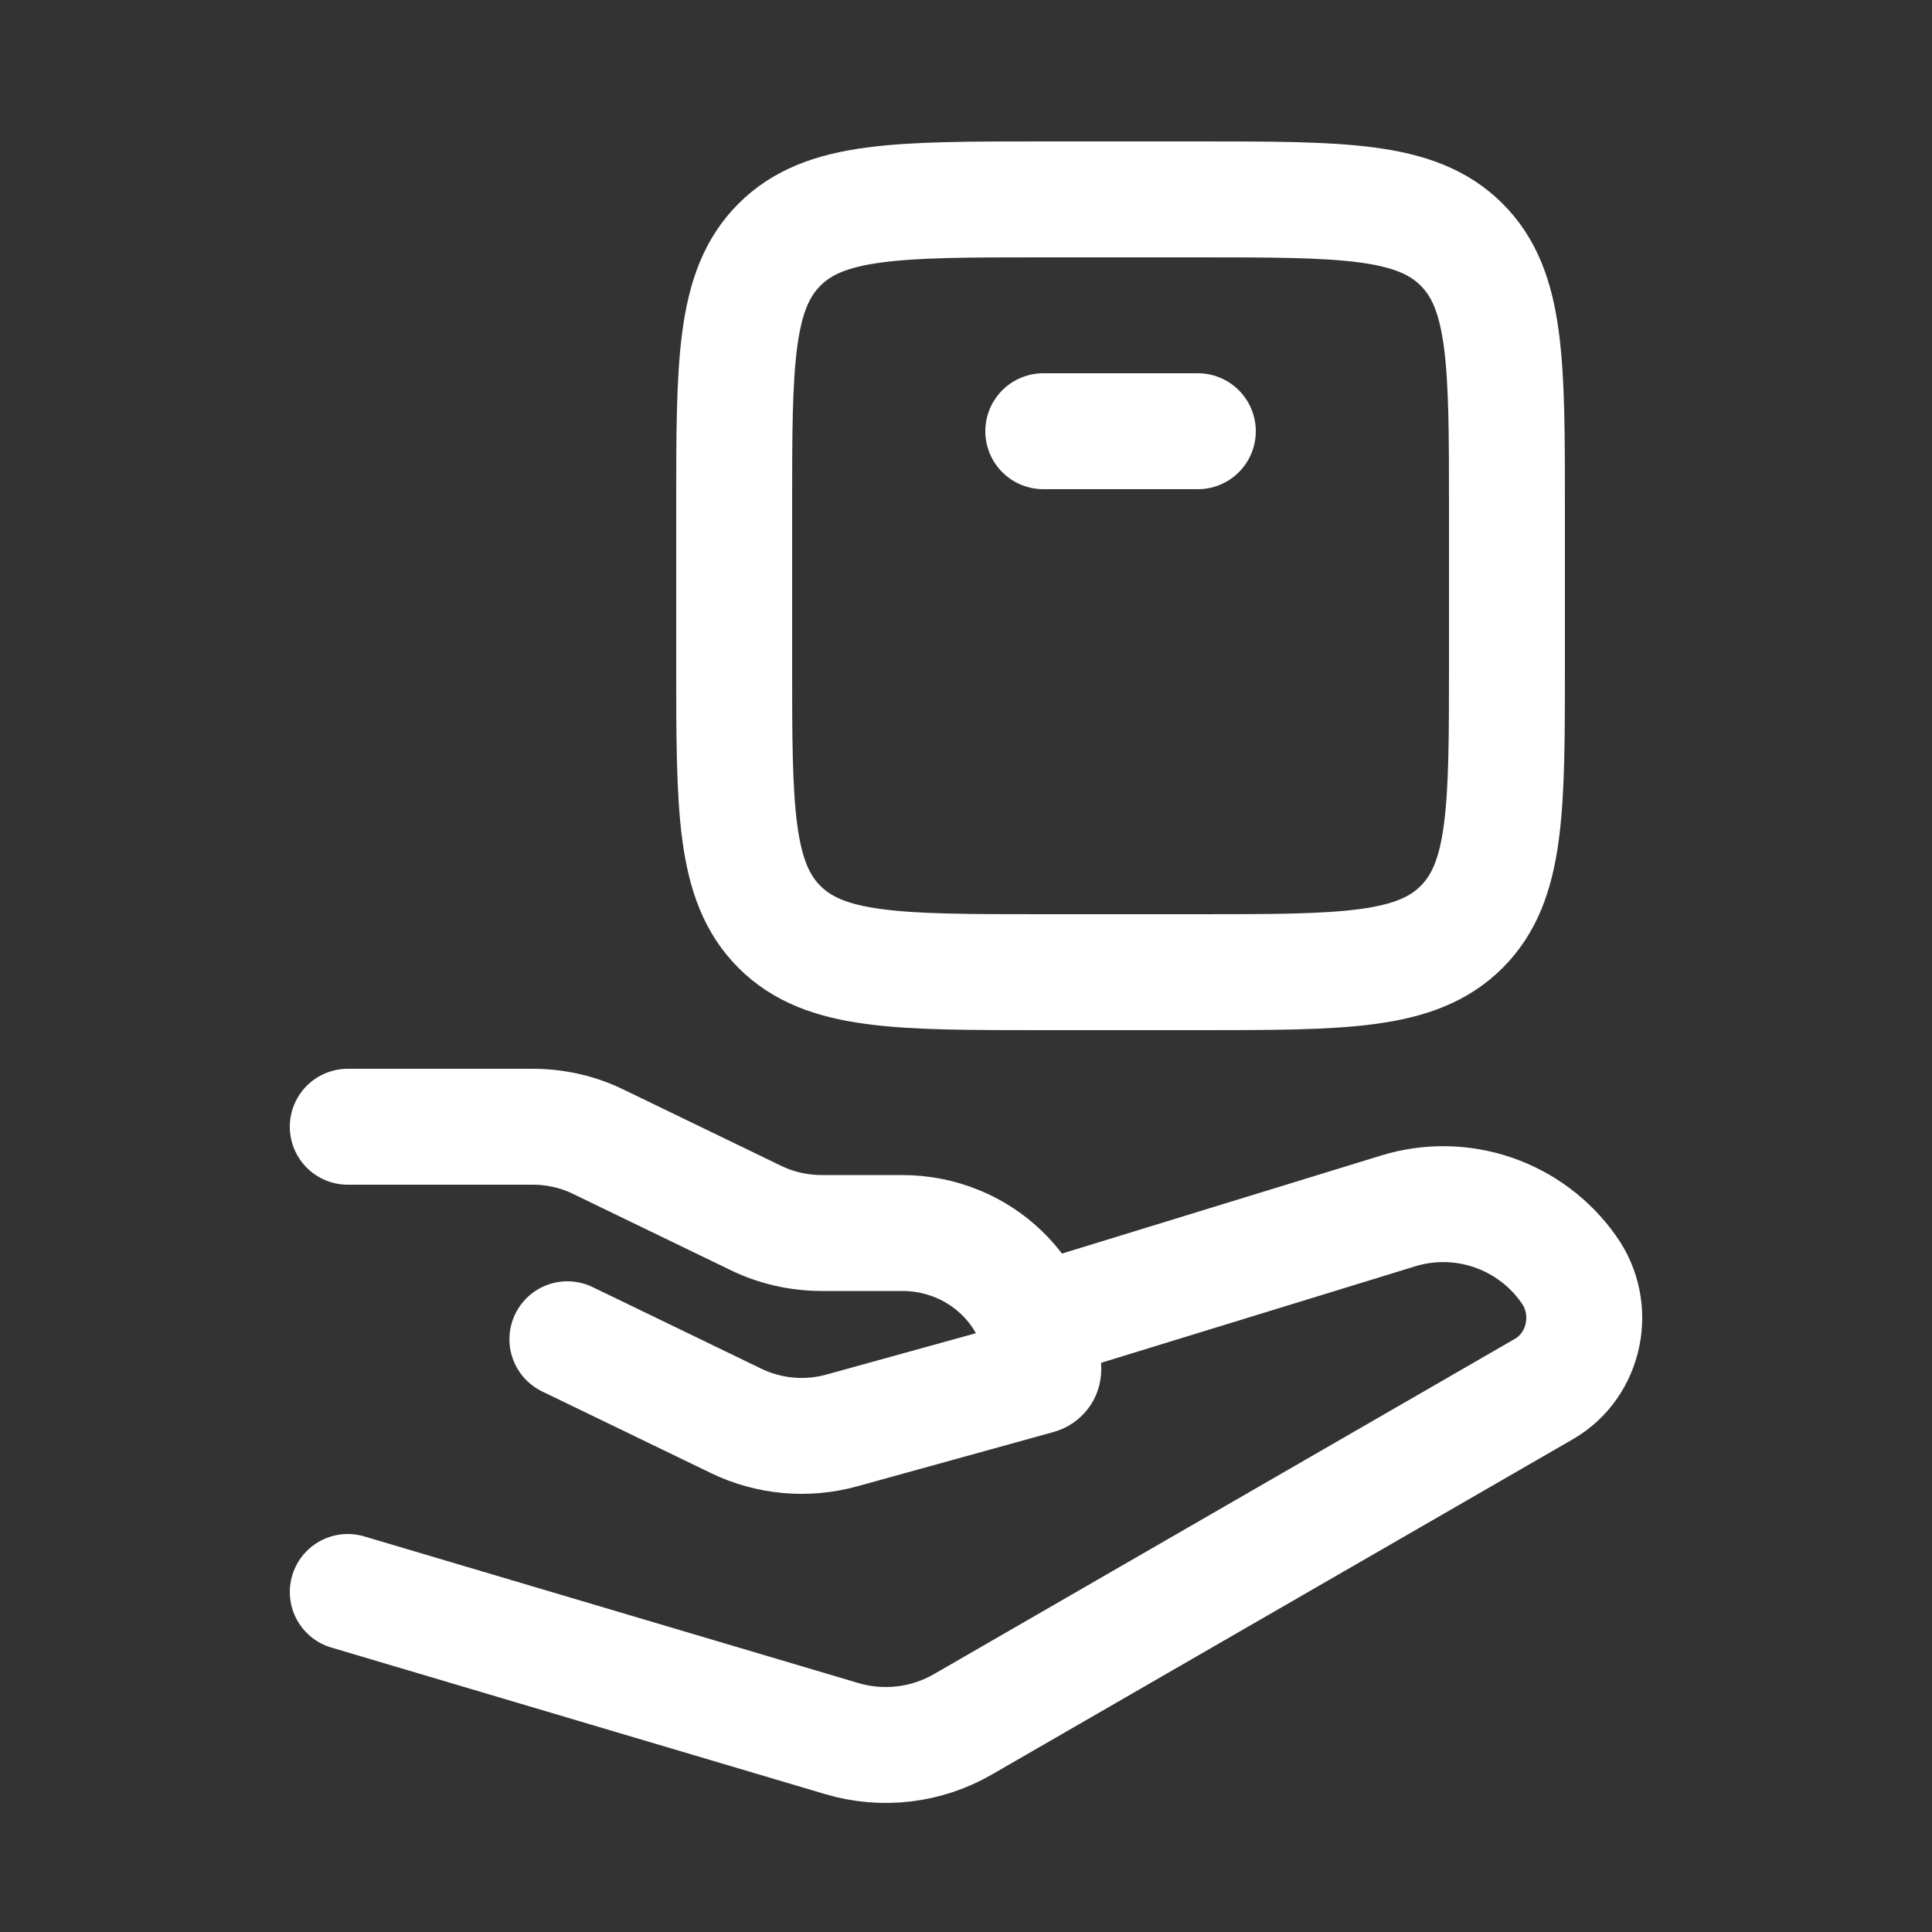 <svg width="25" height="25" viewBox="0 0 25 25" fill="none" xmlns="http://www.w3.org/2000/svg">
<rect x="0" y="0" width="25" height="25" fill="#333333" stroke="none"/>
<path d="M4.5 14.58H6.895C7.189 14.58 7.479 14.646 7.742 14.774L9.784 15.762C10.047 15.889 10.337 15.955 10.632 15.955H11.674C12.682 15.955 13.5 16.746 13.5 17.722C13.5 17.762 13.473 17.796 13.434 17.807L10.893 18.51C10.437 18.636 9.951 18.592 9.525 18.386L7.342 17.33" stroke="white" stroke-width="1.5" stroke-linecap="round" stroke-linejoin="round"/>
<path d="M13.5 17.08L18.093 15.669C18.493 15.546 18.921 15.553 19.317 15.688C19.713 15.824 20.056 16.08 20.297 16.422C20.666 16.932 20.516 17.664 19.978 17.974L12.463 22.311C12.228 22.447 11.968 22.534 11.698 22.566C11.429 22.598 11.155 22.575 10.895 22.498L4.5 20.6M13.5 5.58H15.5M15.5 12.58H13.5C11.614 12.58 10.672 12.58 10.086 11.994C9.5 11.408 9.5 10.466 9.5 8.58V6.58C9.5 4.694 9.5 3.752 10.086 3.166C10.672 2.58 11.614 2.58 13.5 2.58H15.5C17.386 2.58 18.328 2.58 18.914 3.166C19.5 3.752 19.5 4.694 19.5 6.58V8.58C19.5 10.466 19.5 11.408 18.914 11.994C18.328 12.58 17.386 12.58 15.5 12.58Z" stroke="white" stroke-width="1.5" stroke-linecap="round" stroke-linejoin="round"/>
</svg>
